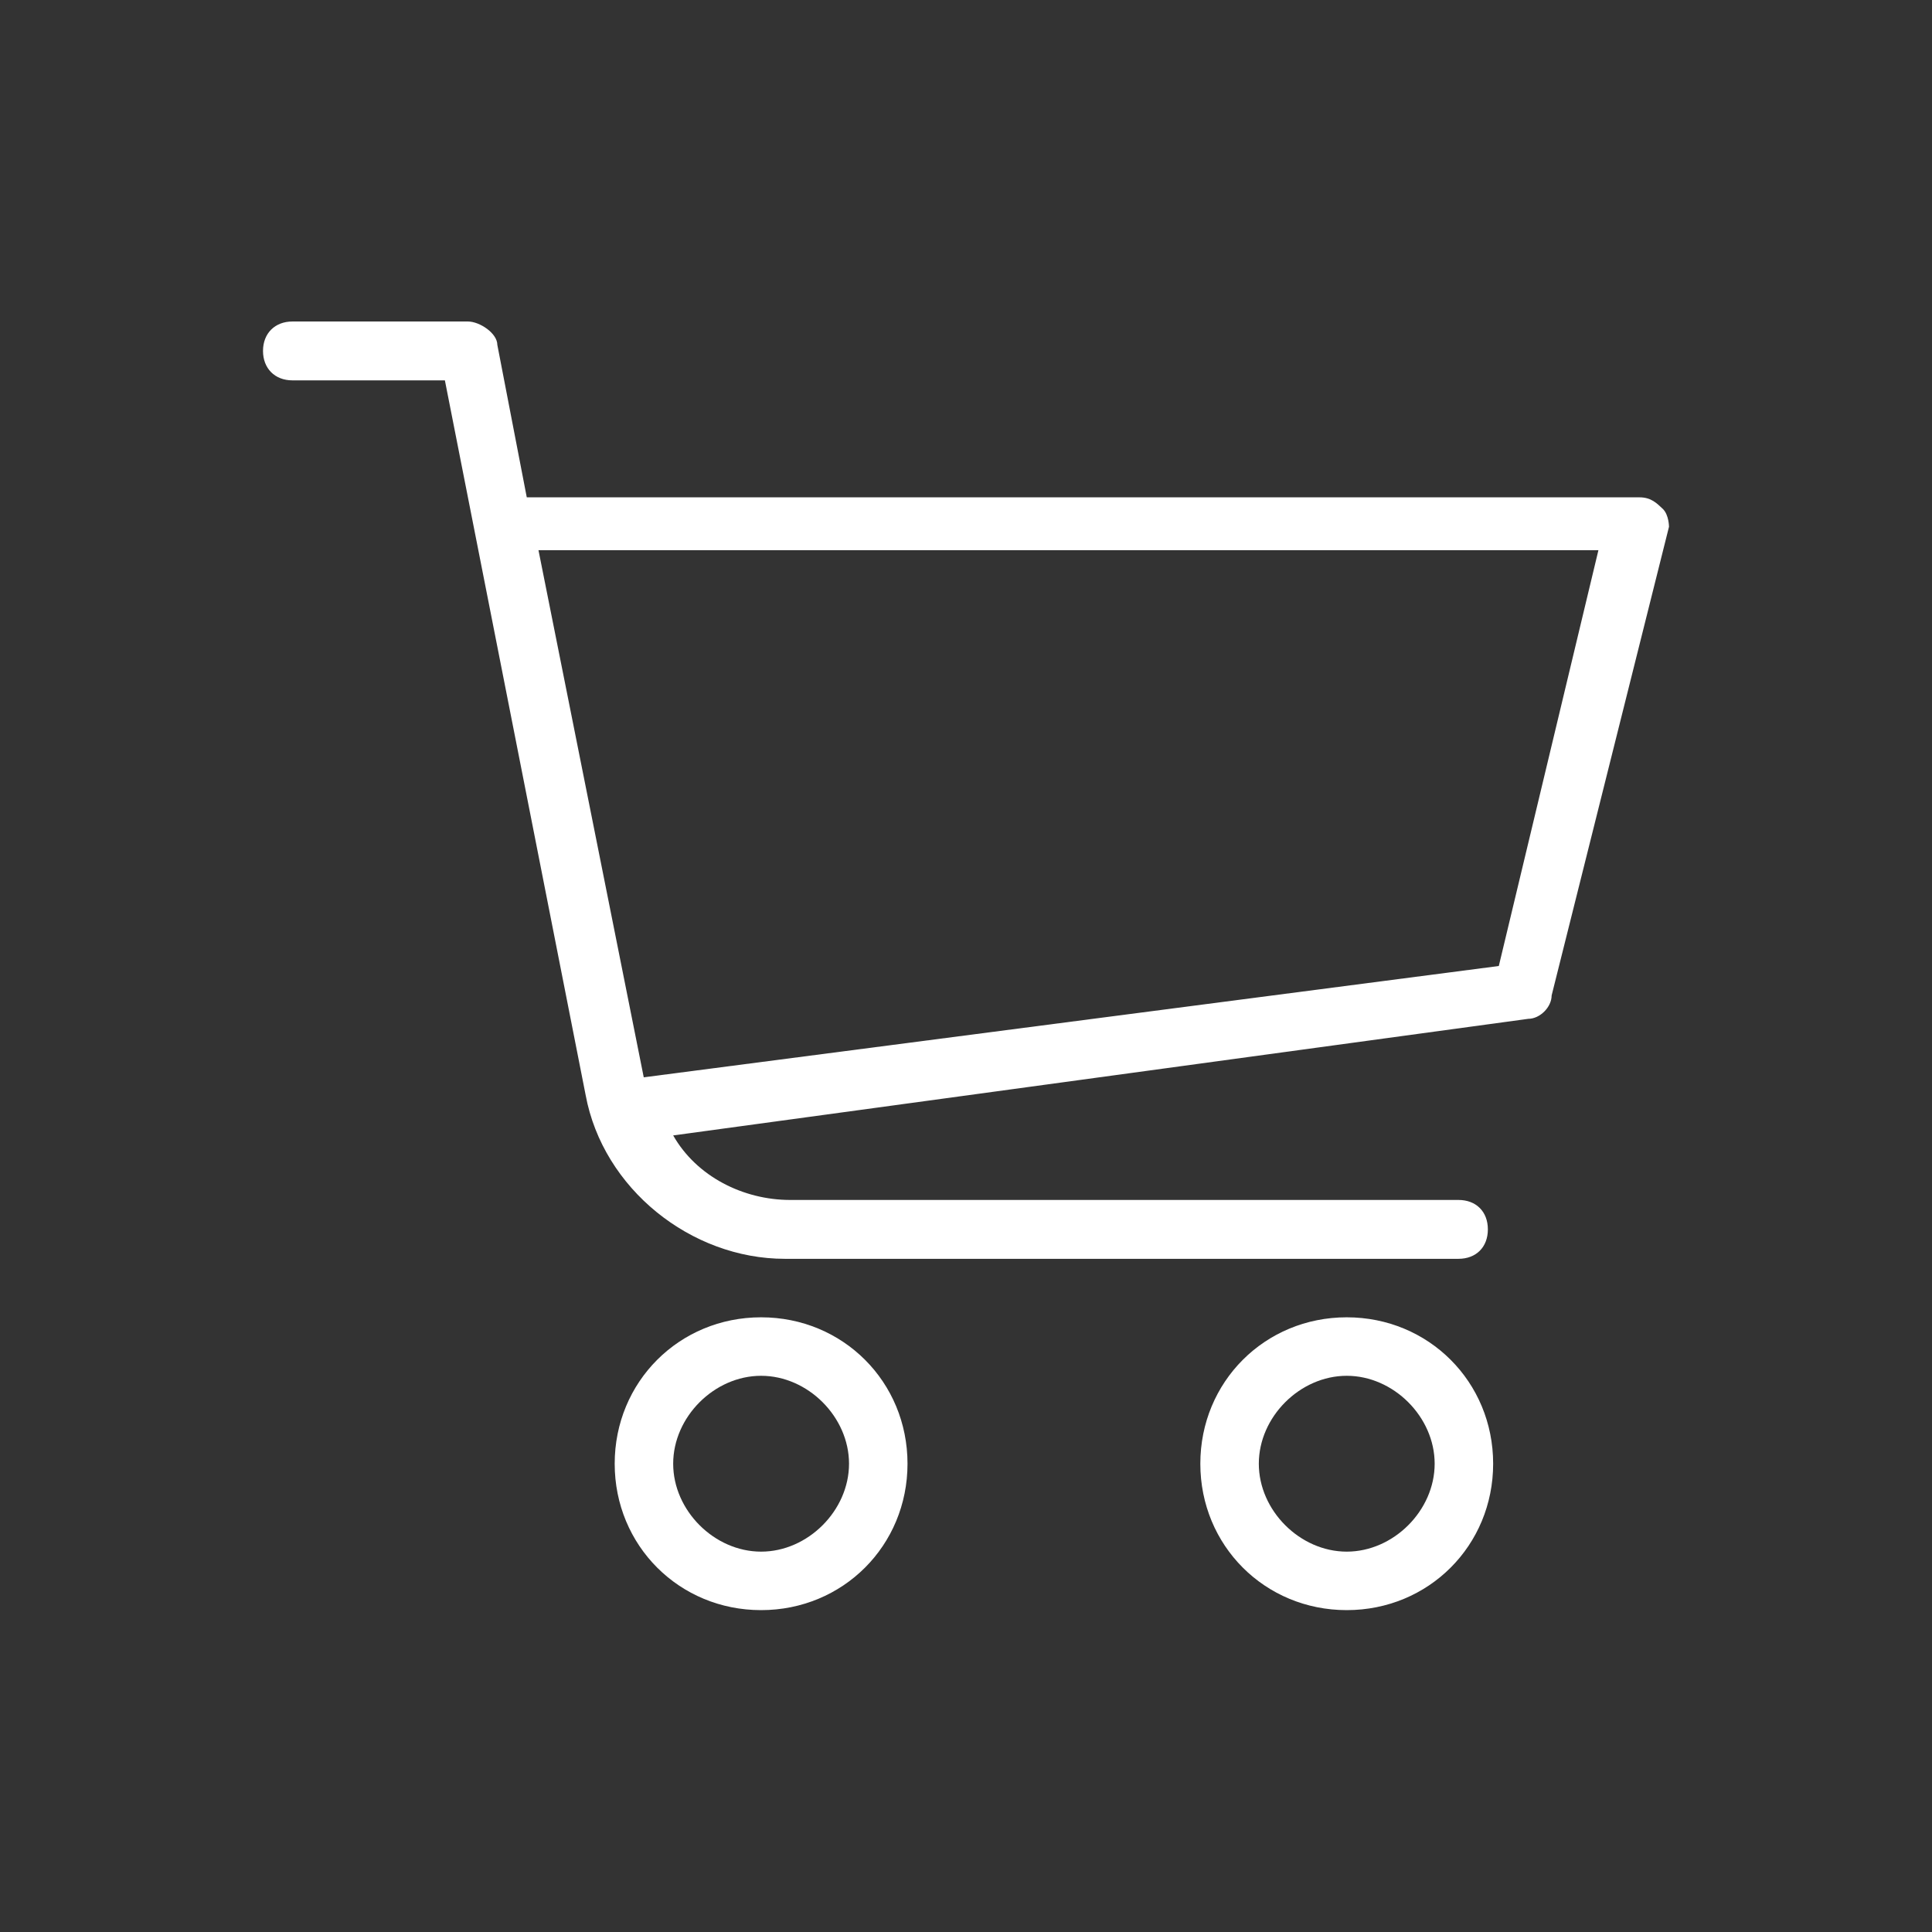 <?xml version="1.0" encoding="utf-8"?>
<!-- Generator: Adobe Illustrator 22.0.1, SVG Export Plug-In . SVG Version: 6.00 Build 0)  -->
<svg version="1.1" id="Livello_1" xmlns="http://www.w3.org/2000/svg" xmlns:xlink="http://www.w3.org/1999/xlink" x="0px" y="0px"
	 viewBox="0 0 512 512" style="enable-background:new 0 0 512 512;" xml:space="preserve">
<rect x="0" y="0" width="512" height="512" fill="#333333" stroke="none"/>
<style type="text/css">
	.st0{fill:white;}
</style>
<g>
	<path class="st0" d="M440.7,134.9c-1.6-1.5-3.1-3.1-6.2-3.1H139.6l-7.8-40.4c0-3.1-4.7-6.2-7.8-6.2H77.5c-4.6,0-7.8,3.1-7.8,7.8
		c0,4.6,3.1,7.8,7.8,7.8h40.4l37.3,189.4c4.6,24.8,27.9,43.4,52.8,43.4h178.5c4.7,0,7.8-3.1,7.8-7.8c0-4.7-3.1-7.8-7.8-7.8H209.4
		c-12.4,0-24.8-6.2-31-17.1L405,270c3.1,0,6.2-3.1,6.2-6.2l31.1-124.2C442.3,139.6,442.3,136.5,440.7,134.9 M397.2,256l-226.6,29.5
		l-27.9-139.7h280.9L397.2,256z"/>
	<path class="st0" d="M201.7,349.1c-21.7,0-38.8,17.1-38.8,38.8c0,21.7,17.1,38.8,38.8,38.8c21.7,0,38.8-17.1,38.8-38.8
		C240.5,366.2,223.4,349.1,201.7,349.1 M201.7,411.2c-12.4,0-23.3-10.9-23.3-23.3c0-12.4,10.9-23.3,23.3-23.3
		c12.4,0,23.3,10.9,23.3,23.3C225,400.3,214.1,411.2,201.7,411.2"/>
	<path class="st0" d="M356.9,349.1c-21.7,0-38.8,17.1-38.8,38.8c0,21.7,17.1,38.8,38.8,38.8c21.7,0,38.8-17.1,38.8-38.8
		C395.7,366.2,378.6,349.1,356.9,349.1 M356.9,411.2c-12.4,0-23.3-10.9-23.3-23.3c0-12.4,10.9-23.3,23.3-23.3
		c12.4,0,23.3,10.9,23.3,23.3C380.2,400.3,369.3,411.2,356.9,411.2"/>
</g>
</svg>
